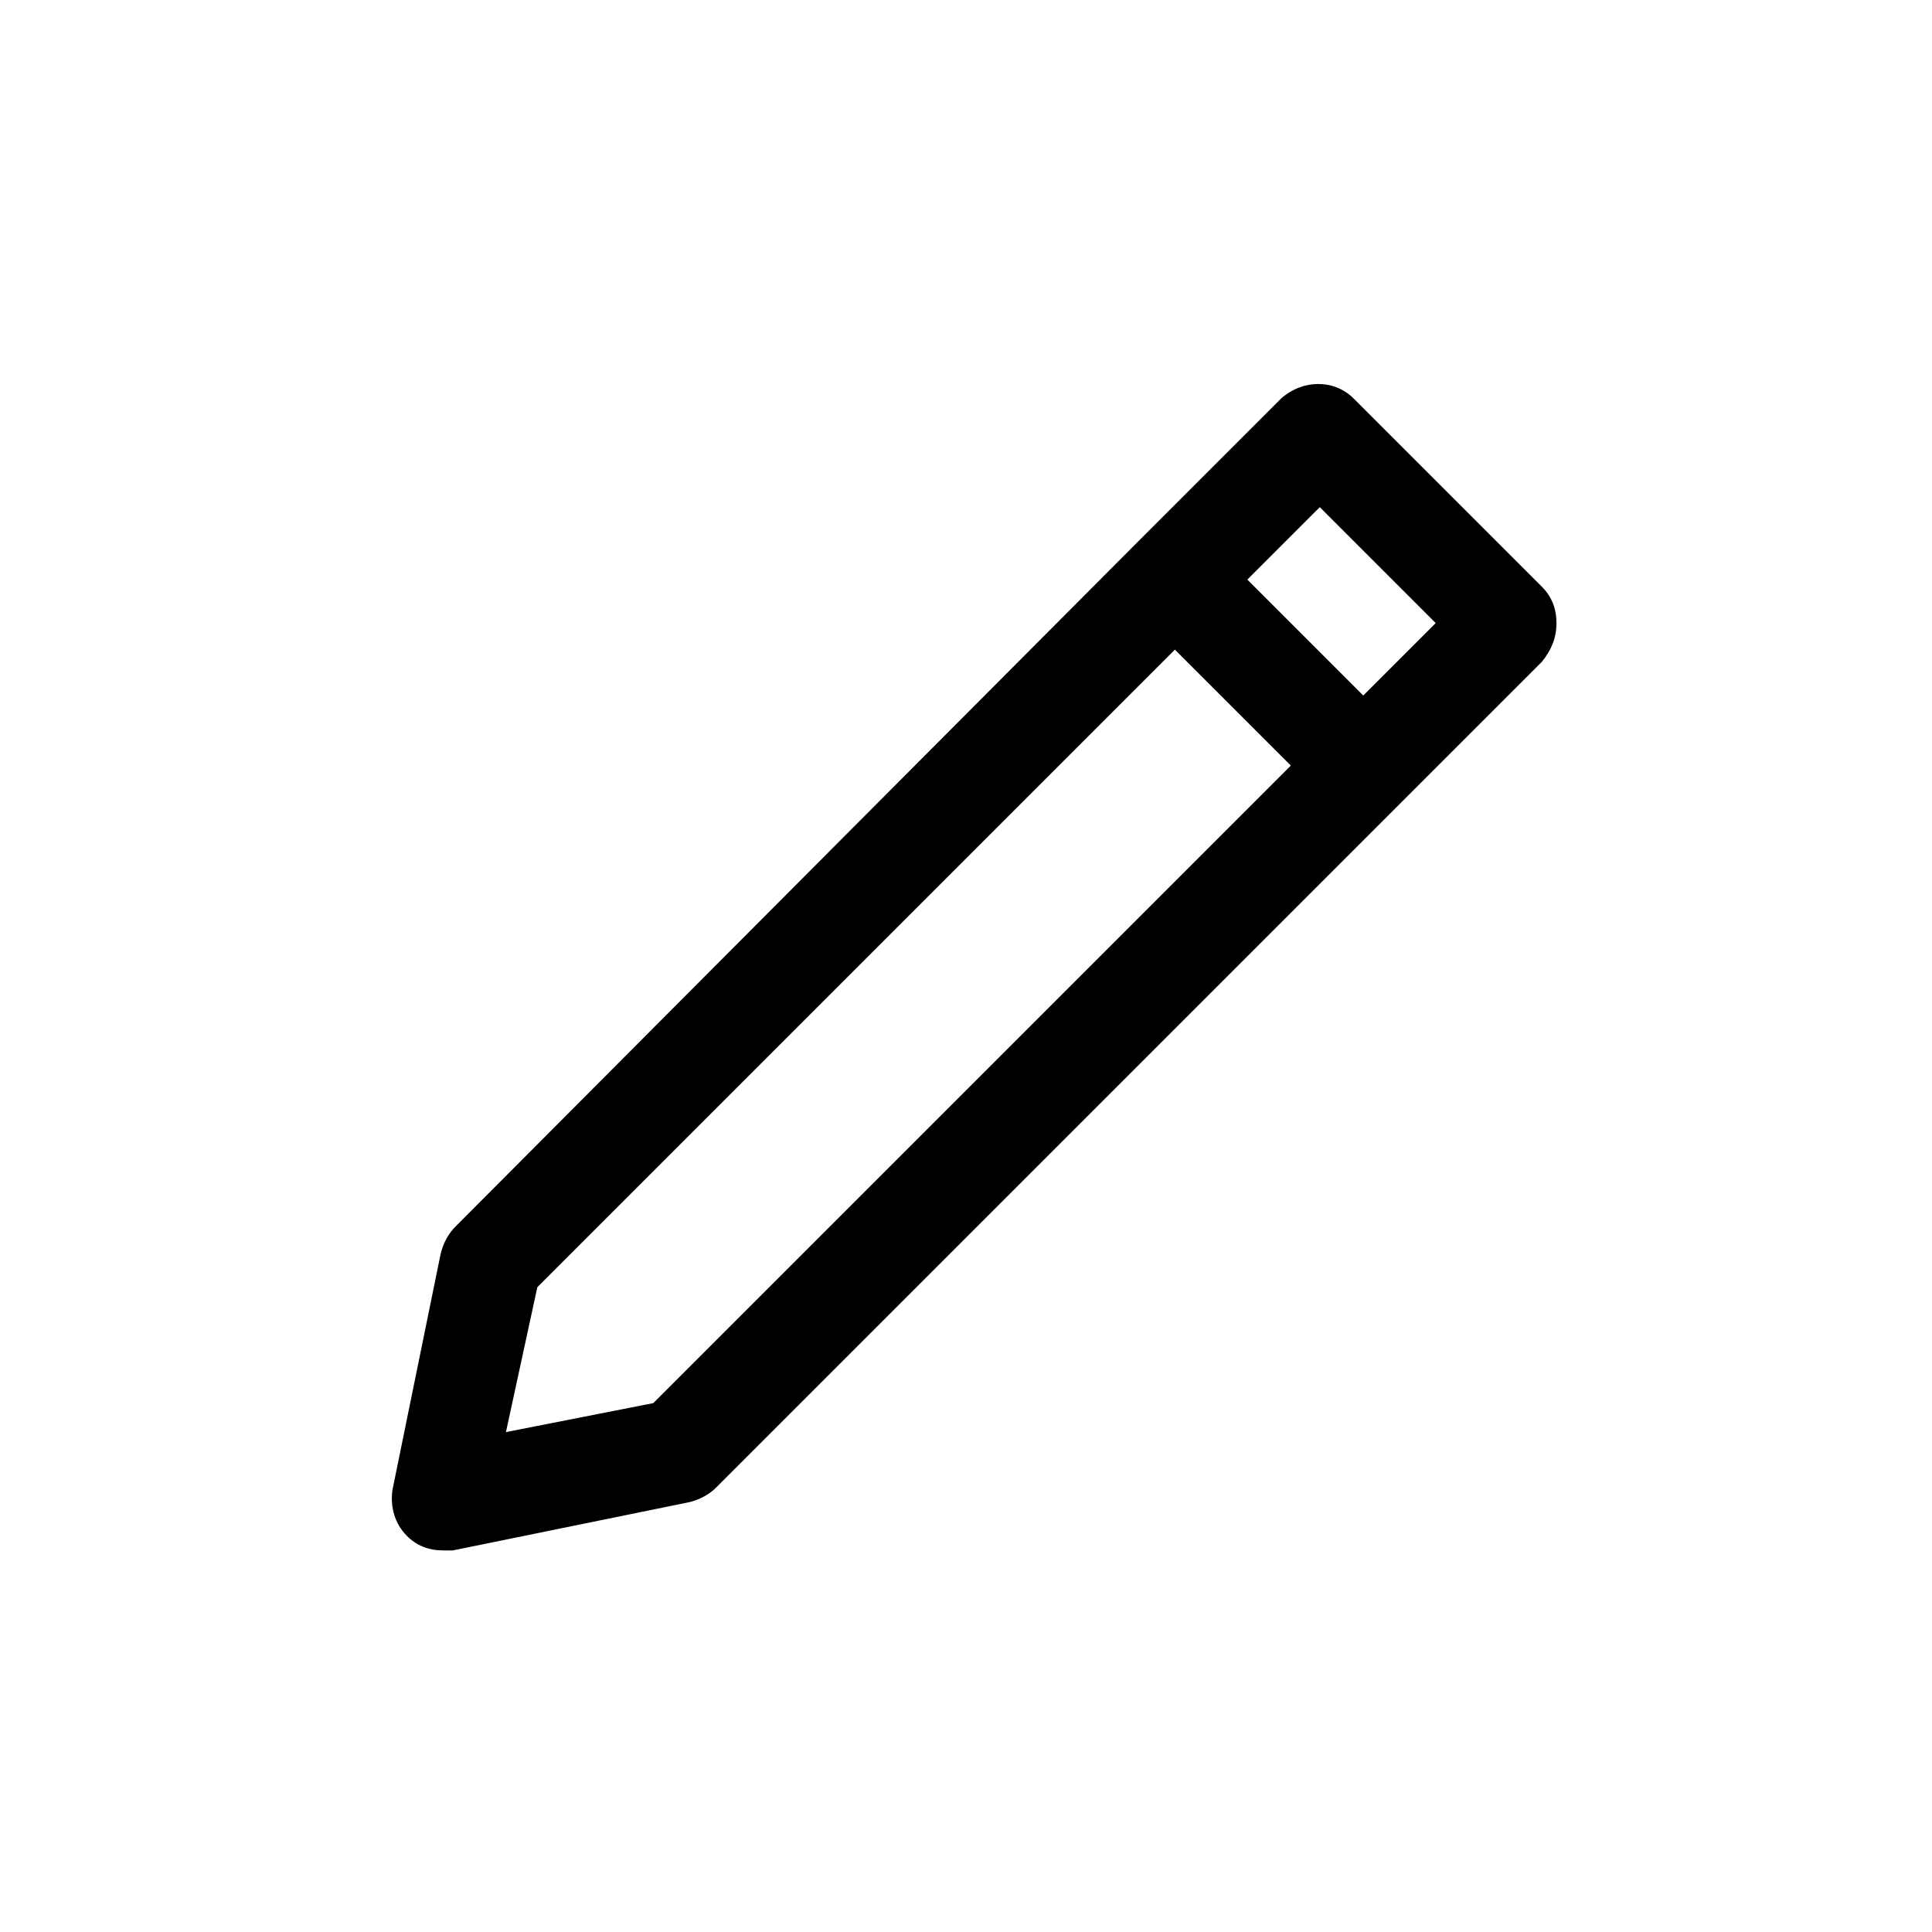 <?xml version="1.0" encoding="utf-8"?>
<!-- Uploaded to: SVG Repo, www.svgrepo.com, Generator: SVG Repo Mixer Tools -->
<svg fill="#000000" width="800px" height="800px" viewBox="-6.5 0 32 32" version="1.1" xmlns="http://www.w3.org/2000/svg">
<title>pencil</title>
<path d="M19.28 10.32c0-0.24-0.080-0.44-0.24-0.6l-3.12-3.12c-0.32-0.32-0.84-0.32-1.2 0l-2.36 2.36-11.32 11.36c-0.12 0.12-0.2 0.28-0.24 0.44l-0.8 3.92c-0.040 0.28 0.040 0.56 0.24 0.76 0.16 0.16 0.36 0.24 0.6 0.24 0.040 0 0.12 0 0.16 0l3.92-0.8c0.16-0.040 0.32-0.12 0.44-0.24l13.68-13.68c0.16-0.2 0.24-0.4 0.24-0.64zM4.32 23.24l-2.44 0.48 0.52-2.4 10.56-10.56 1.92 1.92-10.56 10.56zM16.080 11.52l-1.92-1.92 1.2-1.2 1.92 1.92-1.2 1.2z"></path>
</svg>